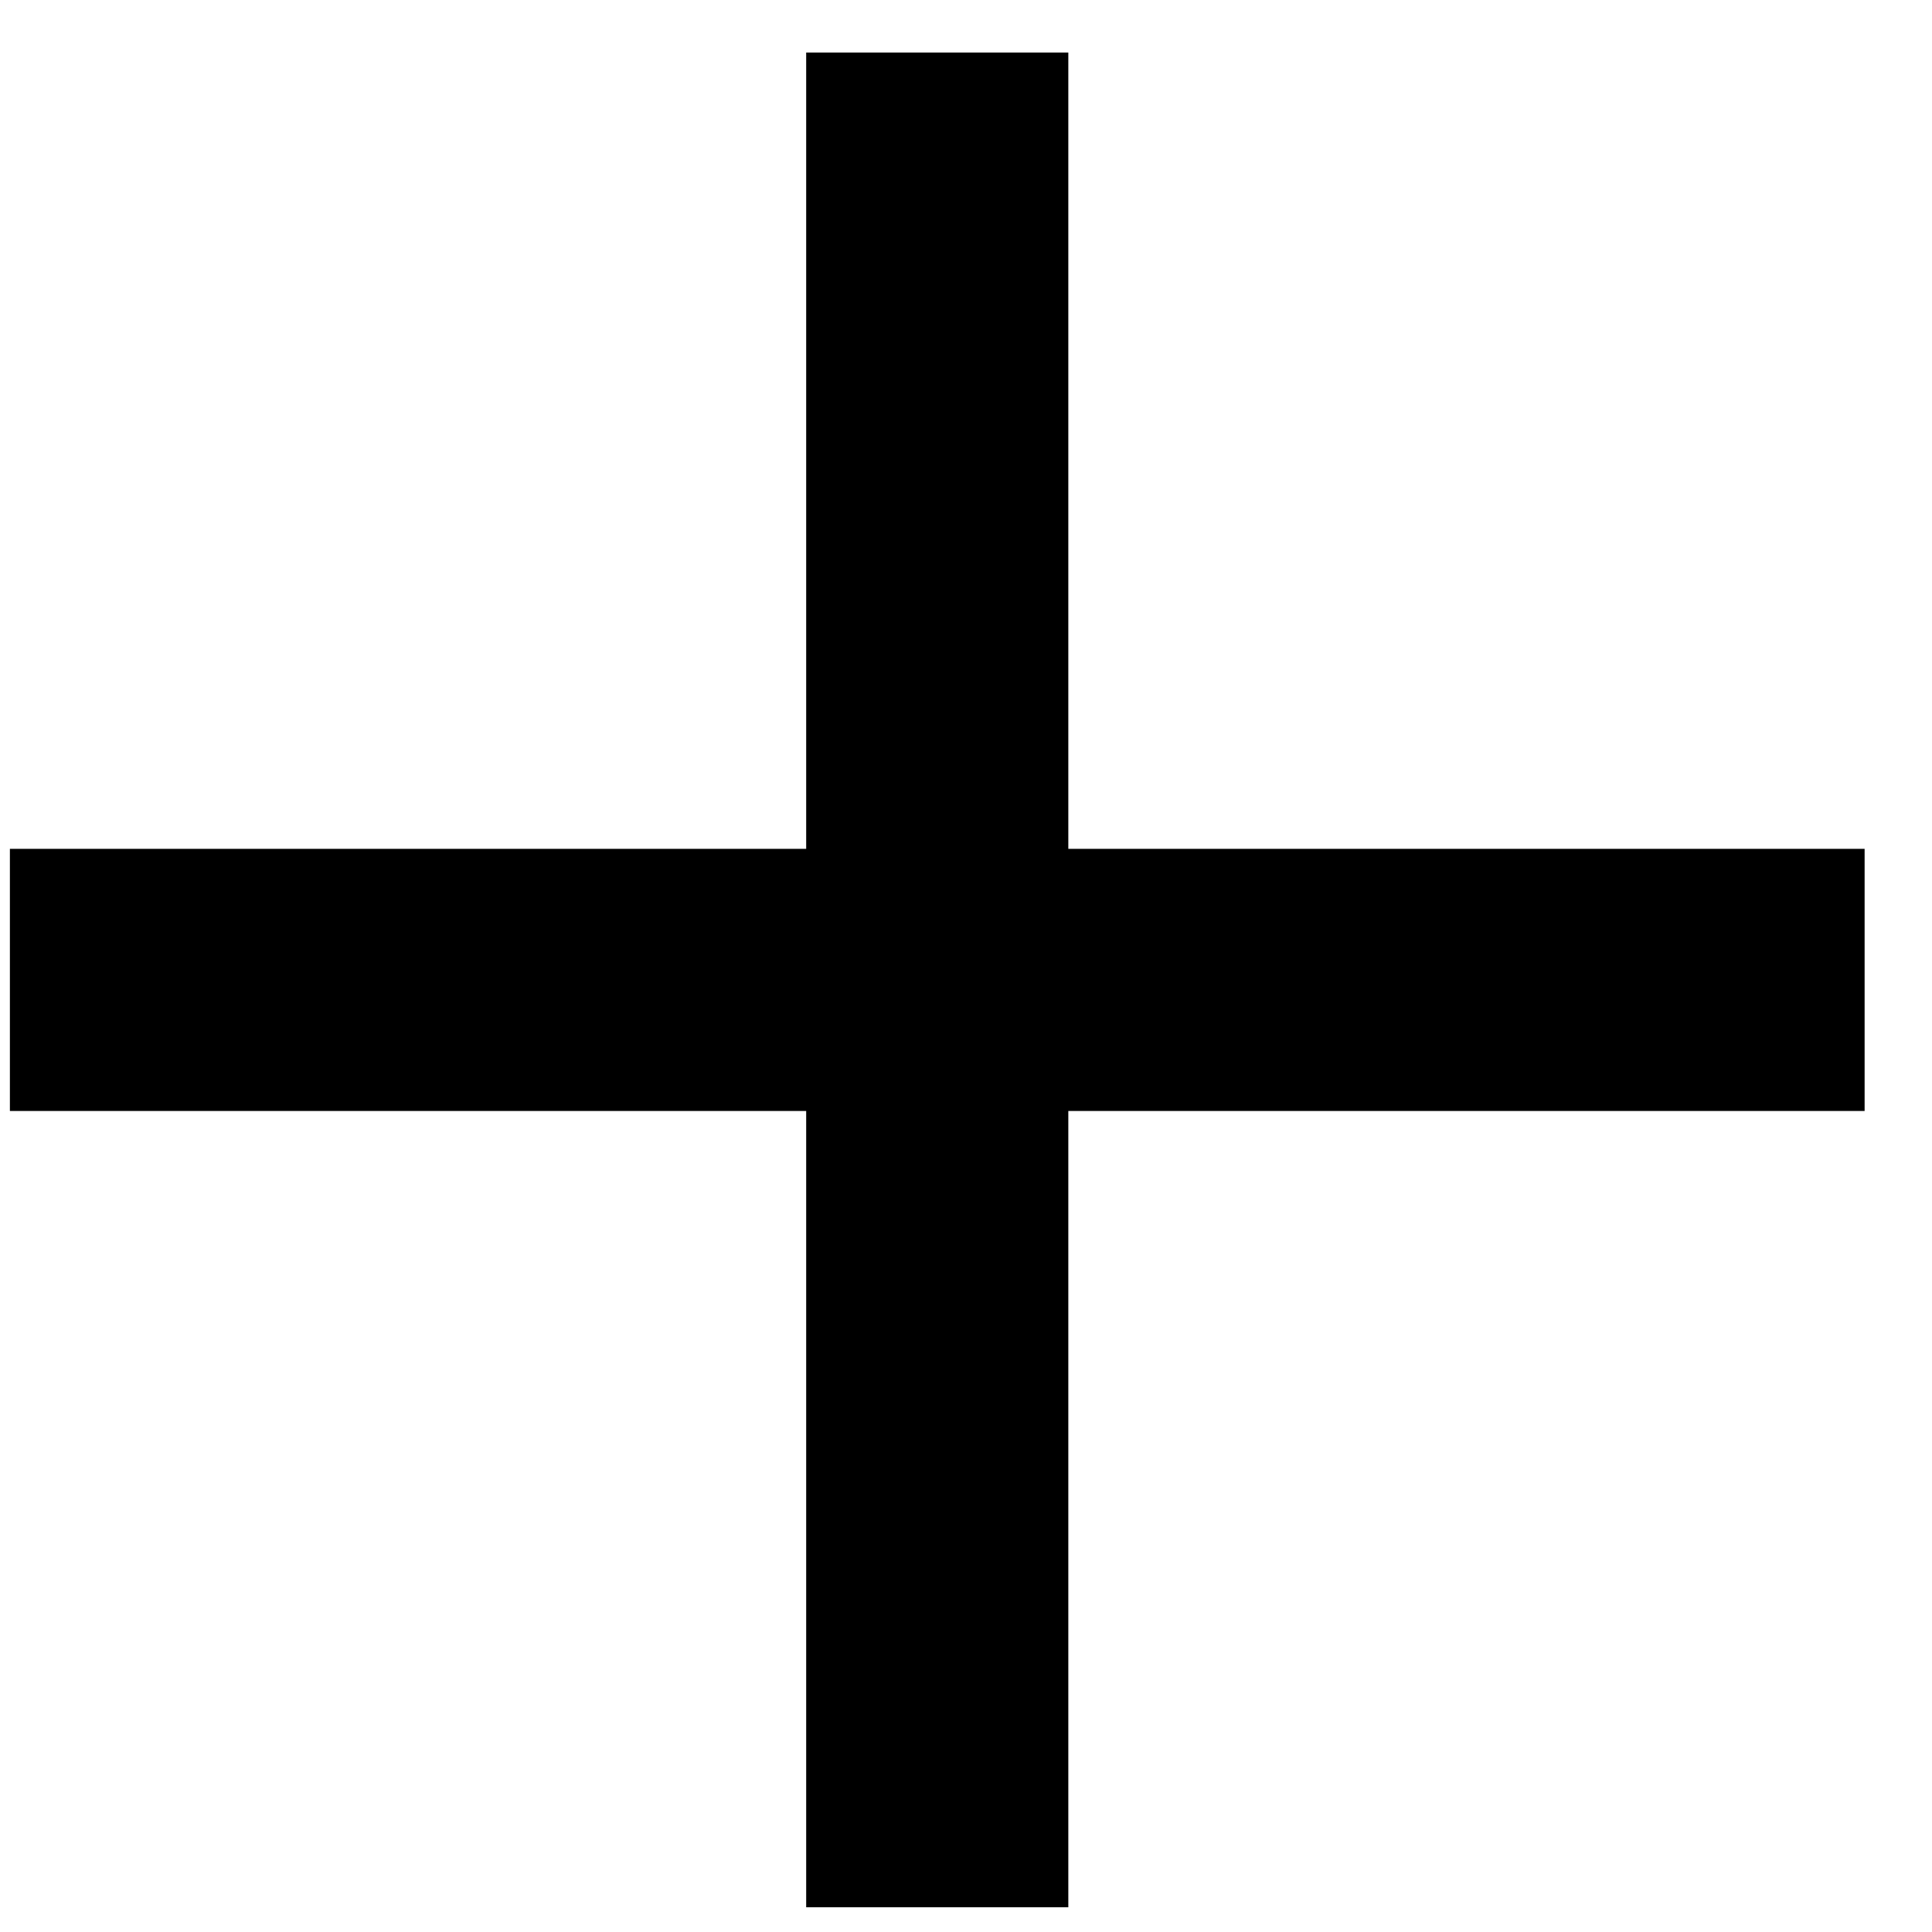 <?xml version="1.0" encoding="UTF-8"?> <svg xmlns="http://www.w3.org/2000/svg" width="25" height="25" viewBox="0 0 25 25" fill="none"><path d="M0.128 10.984H10.432V0.68H13.824V10.984H24.128V14.376H13.824V24.68H10.432V14.376H0.128V10.984Z" fill="black"></path></svg>